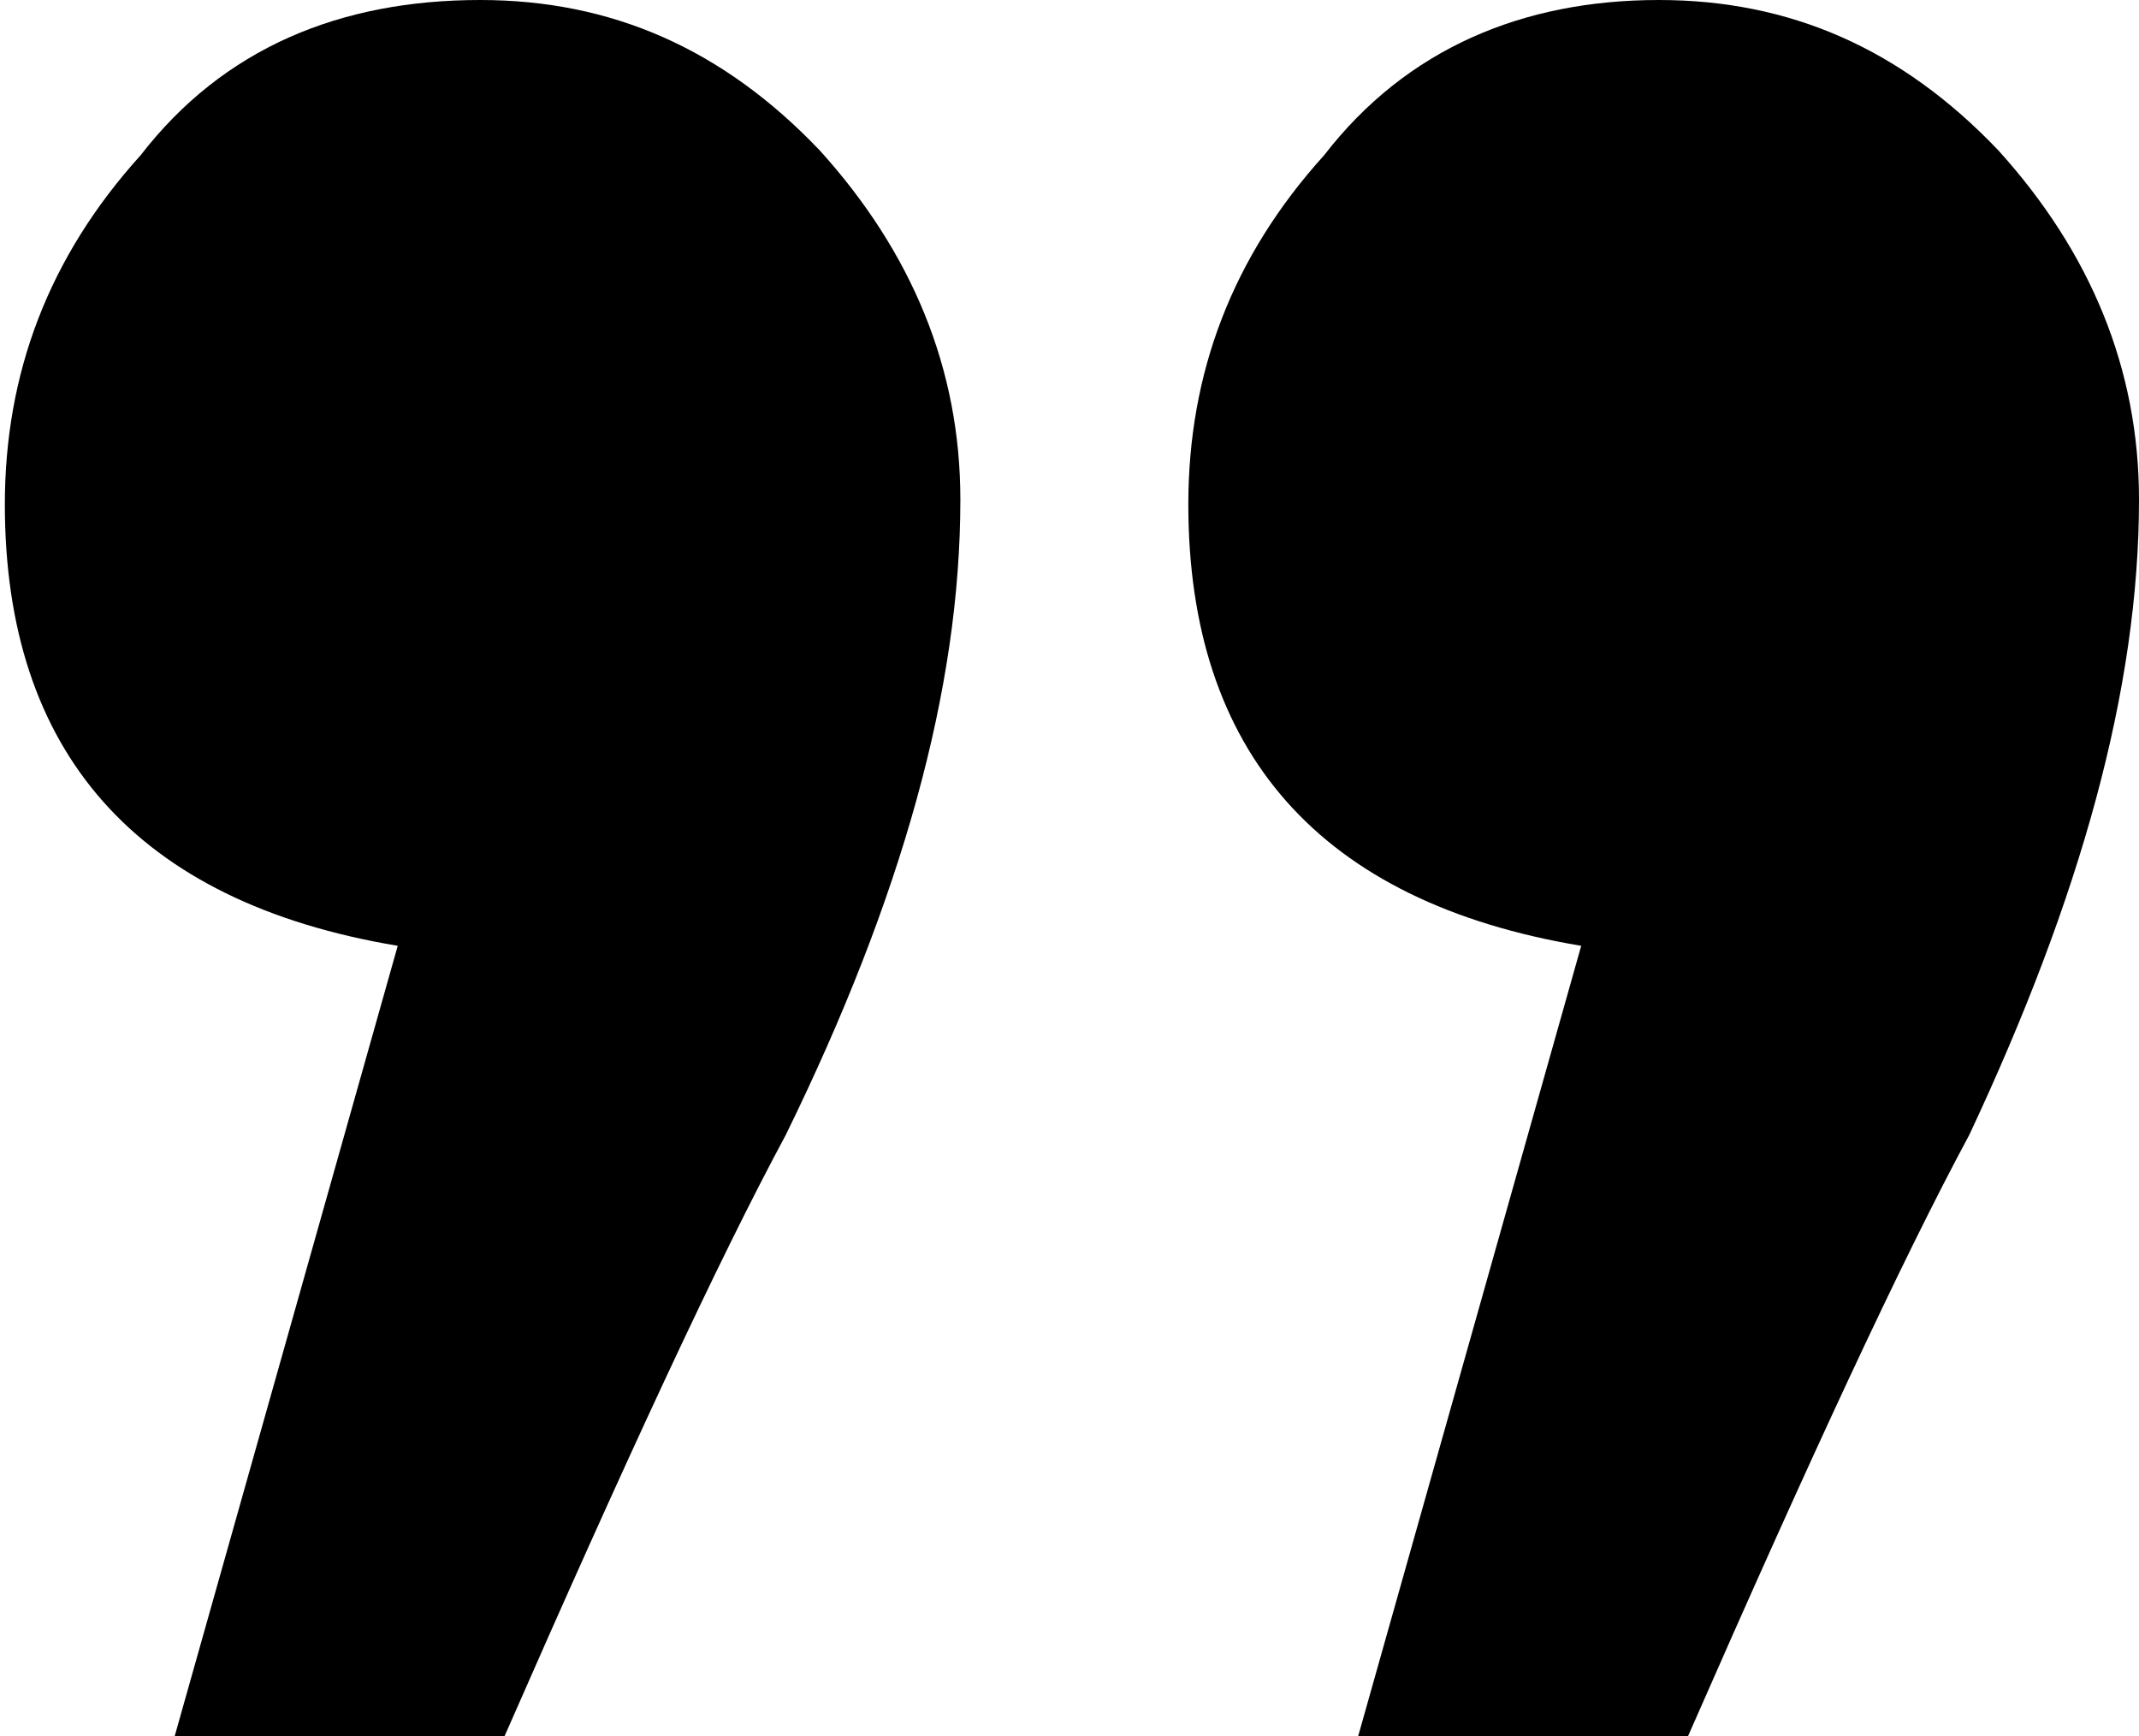 <svg xmlns="http://www.w3.org/2000/svg" xmlns:xlink="http://www.w3.org/1999/xlink" width="44.1" height="35.8" viewBox="0 0 44.1 35.8" fill="currentColor">
<path d="M16.2,23.4c-1.4,2.6-3.3,6.7-5.8,12.4H3.6l4.6-16.3c-5.4-0.9-8.1-4-8.1-9.1c0-2.7,0.9-5.1,2.8-7.2C4.6,1,7,0,9.9,0
	c2.7,0,5,1,7,3.1c1.9,2.1,2.9,4.5,2.9,7.2C19.8,14.2,18.6,18.5,16.2,23.4z M40.6,23.4c-1.4,2.6-3.3,6.7-5.8,12.4h-6.8l4.6-16.3
	c-5.4-0.9-8.1-4-8.1-9.1c0-2.7,0.9-5.1,2.8-7.2C29,1,31.4,0,34.2,0c2.7,0,5,1,7,3.1c1.9,2.1,2.9,4.5,2.9,7.2
	C44.1,14.2,42.9,18.5,40.6,23.4z"/>
</svg>
